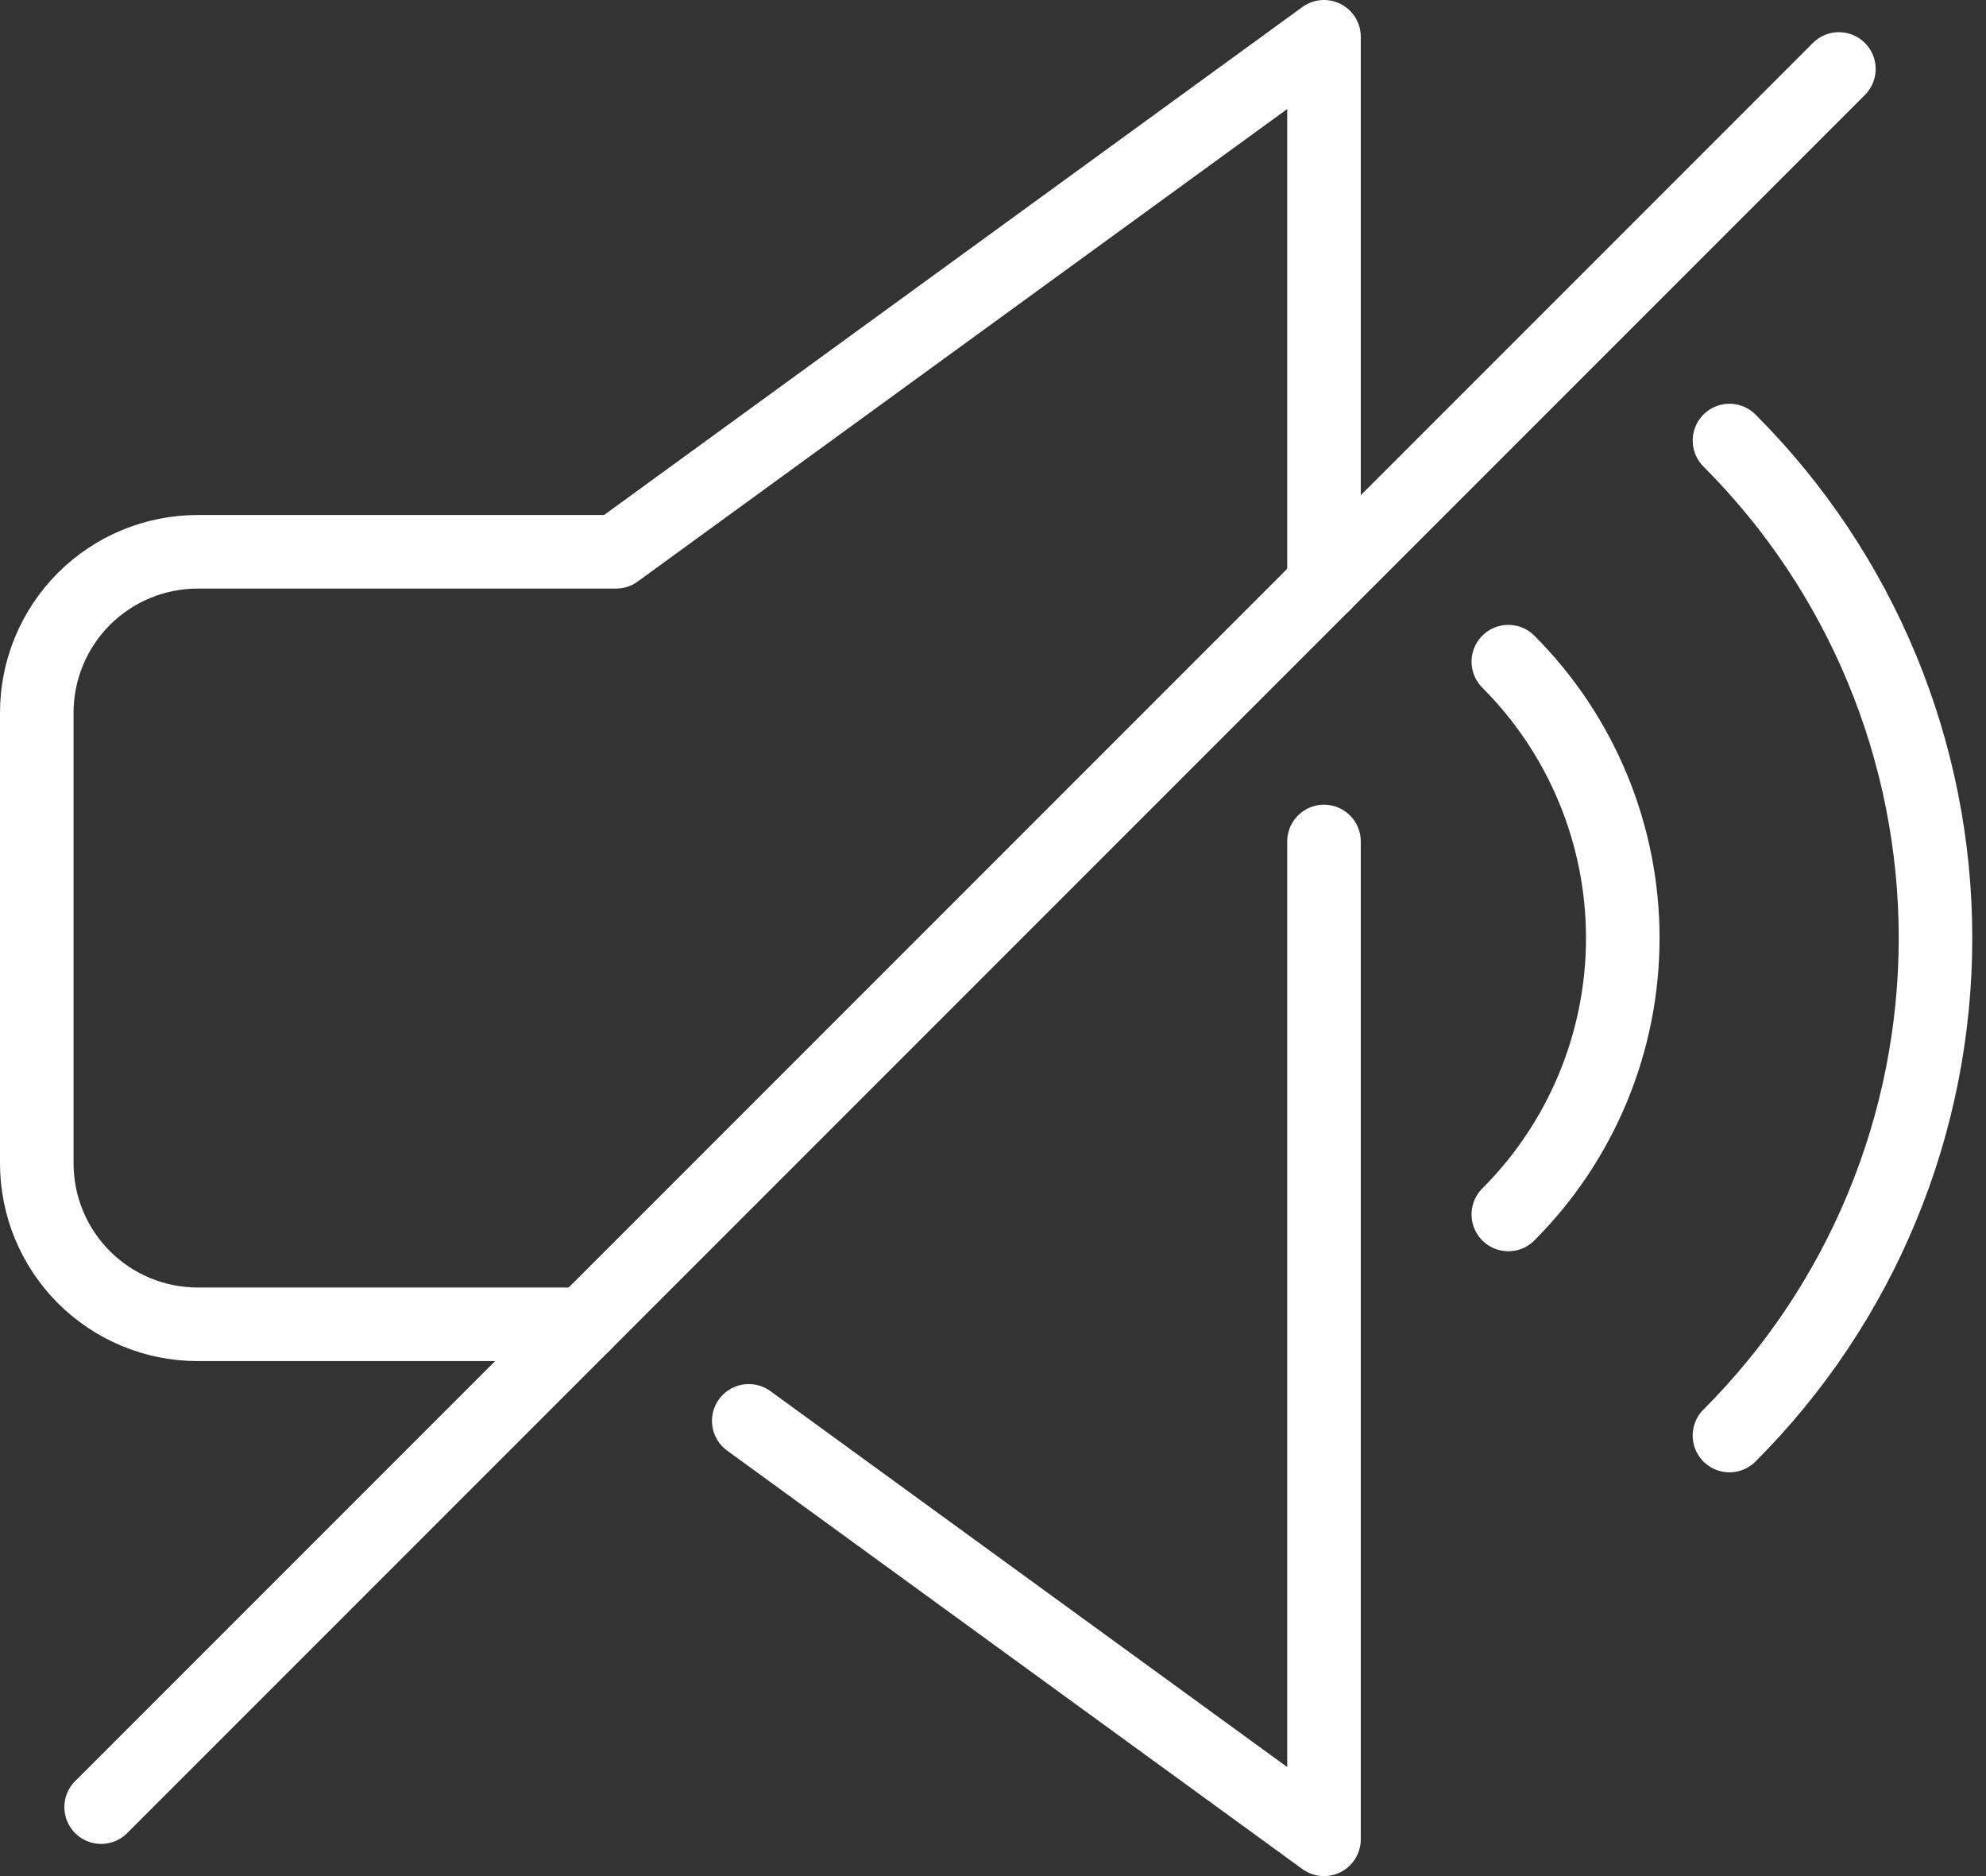 <?xml version="1.0" encoding="UTF-8"?> <svg xmlns="http://www.w3.org/2000/svg" width="54" height="51" viewBox="0 0 54 51" fill="none"><rect x="0" y="0" width="54" height="51" fill="#333333" stroke="none"/><path d="M41.012 33.014C41.998 32.027 42.781 30.856 43.315 29.567C43.849 28.277 44.124 26.896 44.124 25.5C44.124 24.105 43.849 22.724 43.315 21.434C42.781 20.145 41.998 18.974 41.012 17.987" stroke="white" stroke-width="2" stroke-miterlimit="10" stroke-linecap="round" stroke-linejoin="round"></path><path d="M47.025 39.024C48.801 37.248 50.21 35.14 51.171 32.819C52.133 30.499 52.627 28.012 52.627 25.5C52.627 22.988 52.133 20.501 51.171 18.181C50.21 15.861 48.801 13.752 47.025 11.976" stroke="white" stroke-width="2" stroke-miterlimit="10" stroke-linecap="round" stroke-linejoin="round"></path><path d="M36 22.875V50L20.359 38.625" stroke="white" stroke-width="2" stroke-miterlimit="10" stroke-linecap="round" stroke-linejoin="round"></path><path d="M15.875 36H5.375C4.215 36 3.102 35.539 2.281 34.719C1.461 33.898 1 32.785 1 31.625V19.375C1 18.215 1.461 17.102 2.281 16.281C3.102 15.461 4.215 15 5.375 15H16.75L36 1V15.875" stroke="white" stroke-width="2" stroke-miterlimit="10" stroke-linecap="round" stroke-linejoin="round"></path><path d="M50 1.875L2.75 49.125" stroke="white" stroke-width="2" stroke-miterlimit="10" stroke-linecap="round" stroke-linejoin="round"></path></svg> 